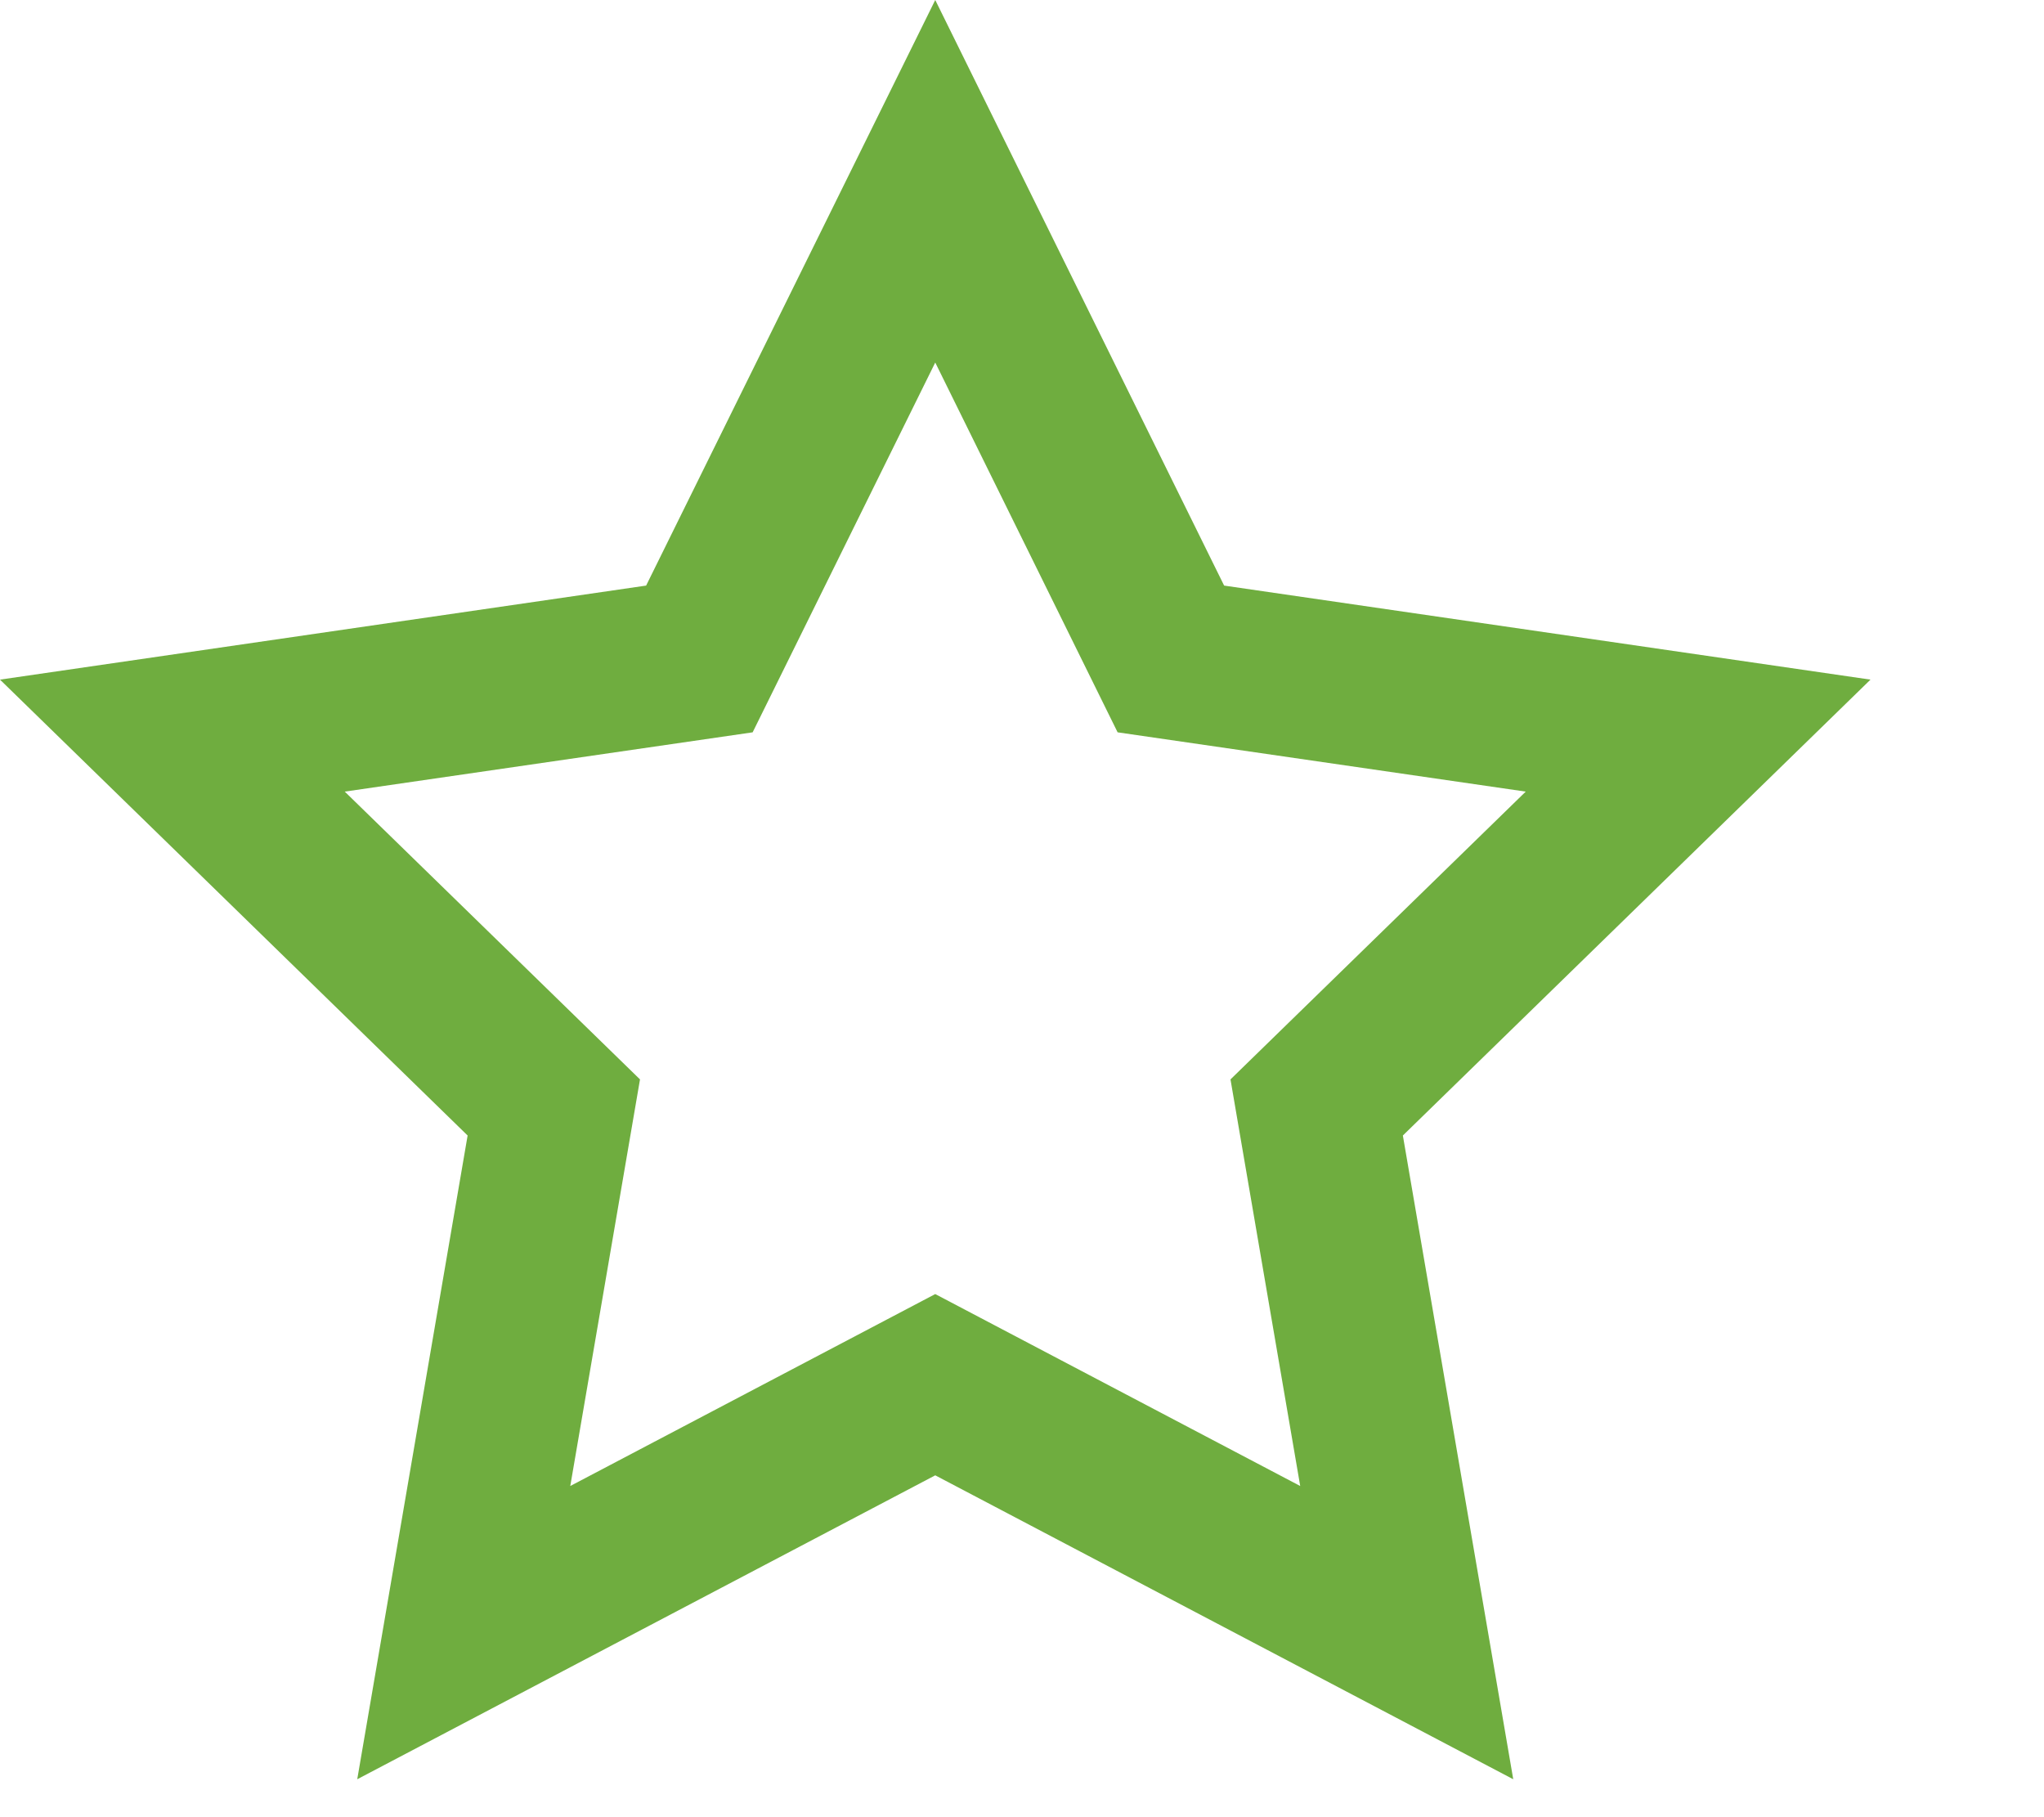 <?xml version="1.0" encoding="utf-8"?>
<svg xmlns="http://www.w3.org/2000/svg" fill="none" height="100%" overflow="visible" preserveAspectRatio="none" style="display: block;" viewBox="0 0 9 8" width="100%">
<path clip-rule="evenodd" d="M2.059 4.999L1.573 7.833L4.118 6.495L6.663 7.833L6.177 4.999L8.236 2.992L5.39 2.578L4.118 0L2.845 2.578L0 2.992L2.059 4.999ZM5.418 4.752L5.725 6.542L4.118 5.697L2.511 6.542L2.818 4.752L1.518 3.485L3.314 3.224L4.118 1.596L4.921 3.224L6.718 3.485L5.418 4.752Z" fill="#6FAD3F" fill-rule="evenodd" id="icon"/>
</svg>